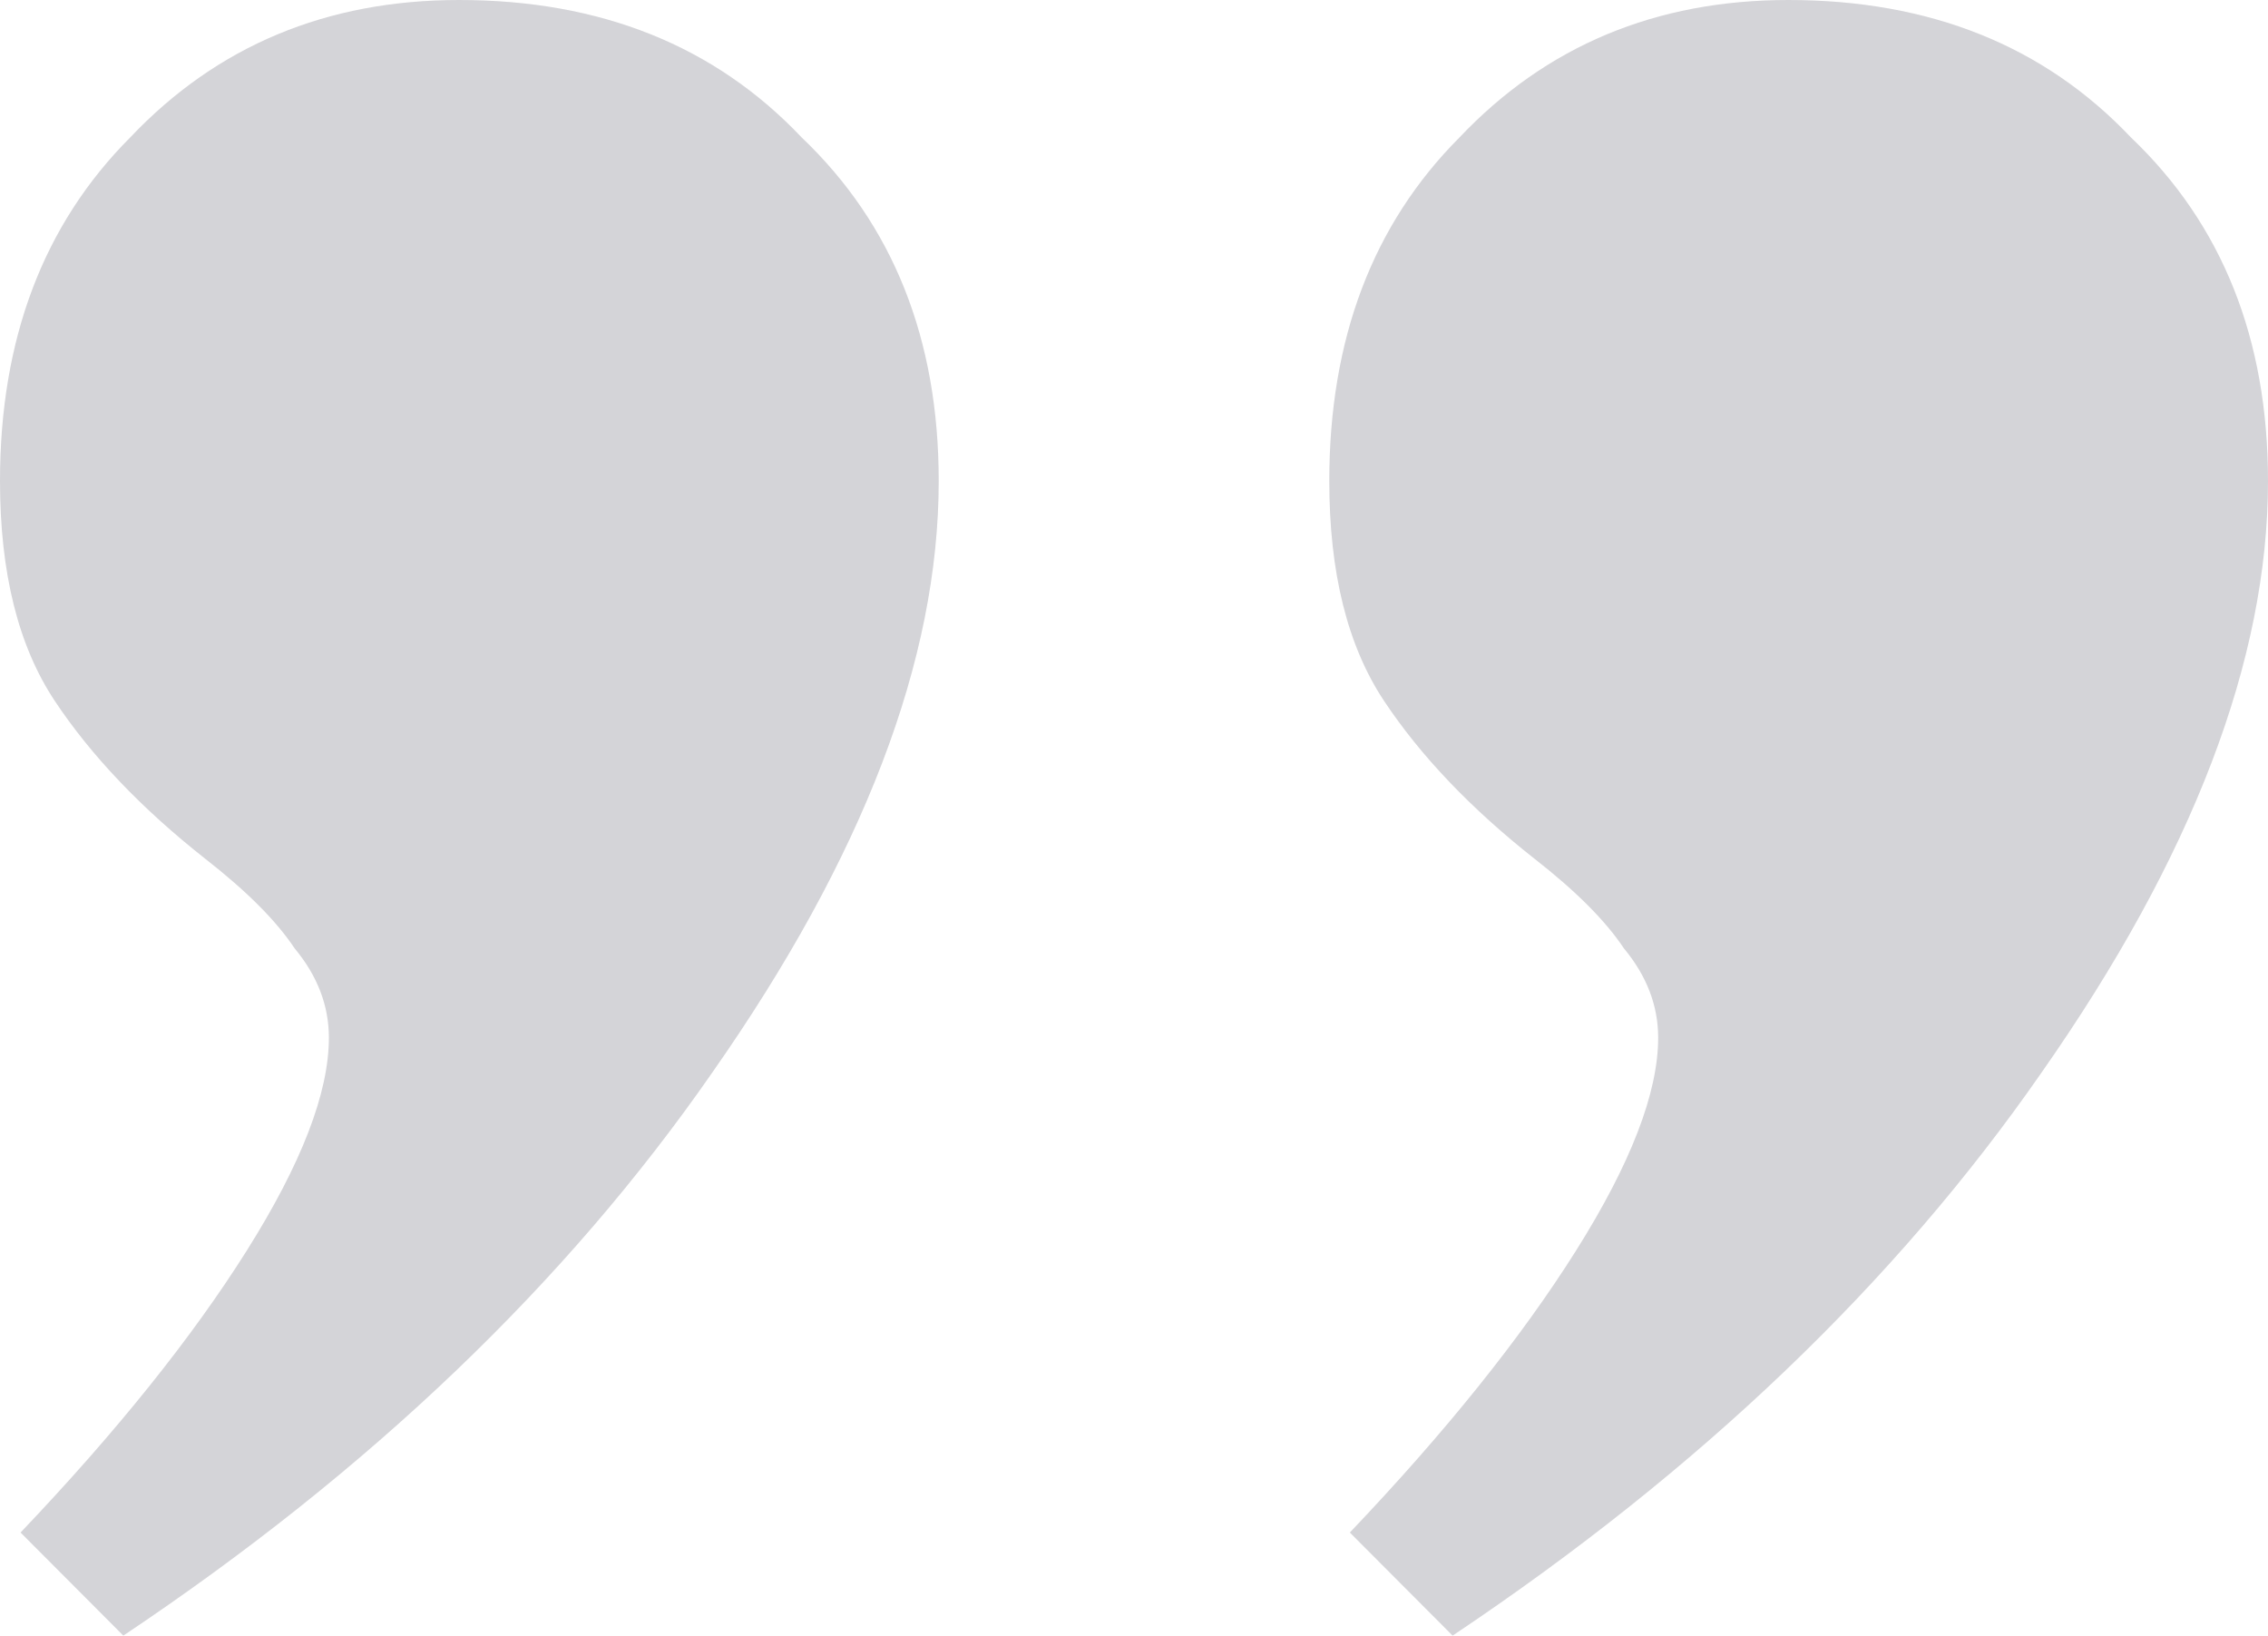 <svg width="233" height="168" viewBox="0 0 233 168" fill="none" xmlns="http://www.w3.org/2000/svg">
<path d="M2.112 157.412C11.967 147.059 19.71 137.412 25.341 128.471C30.973 119.529 33.788 112.235 33.788 106.588C33.788 103.294 32.615 100.235 30.269 97.412C28.392 94.588 25.341 91.529 21.118 88.235C14.548 83.059 9.386 77.647 5.631 72C1.877 66.353 0 58.824 0 49.412C0 34.824 4.458 23.059 13.375 14.118C22.291 4.706 33.554 0 47.163 0C61.711 0 73.443 4.706 82.359 14.118C91.745 23.059 96.438 34.824 96.438 49.412C96.438 67.765 88.695 88 73.208 110.118C58.191 131.765 38.012 151.059 12.671 168L2.112 157.412ZM138.674 157.412C148.529 147.059 156.272 137.412 161.903 128.471C167.535 119.529 170.35 112.235 170.35 106.588C170.35 103.294 169.177 100.235 166.831 97.412C164.954 94.588 161.903 91.529 157.68 88.235C151.11 83.059 145.948 77.647 142.193 72C138.439 66.353 136.562 58.824 136.562 49.412C136.562 34.824 141.02 23.059 149.937 14.118C158.853 4.706 170.116 0 183.725 0C198.273 0 210.005 4.706 218.921 14.118C228.307 23.059 233 34.824 233 49.412C233 67.765 225.257 88 209.77 110.118C194.753 131.765 174.574 151.059 149.233 168L138.674 157.412Z" fill="#D4D4D8"/>
</svg>
